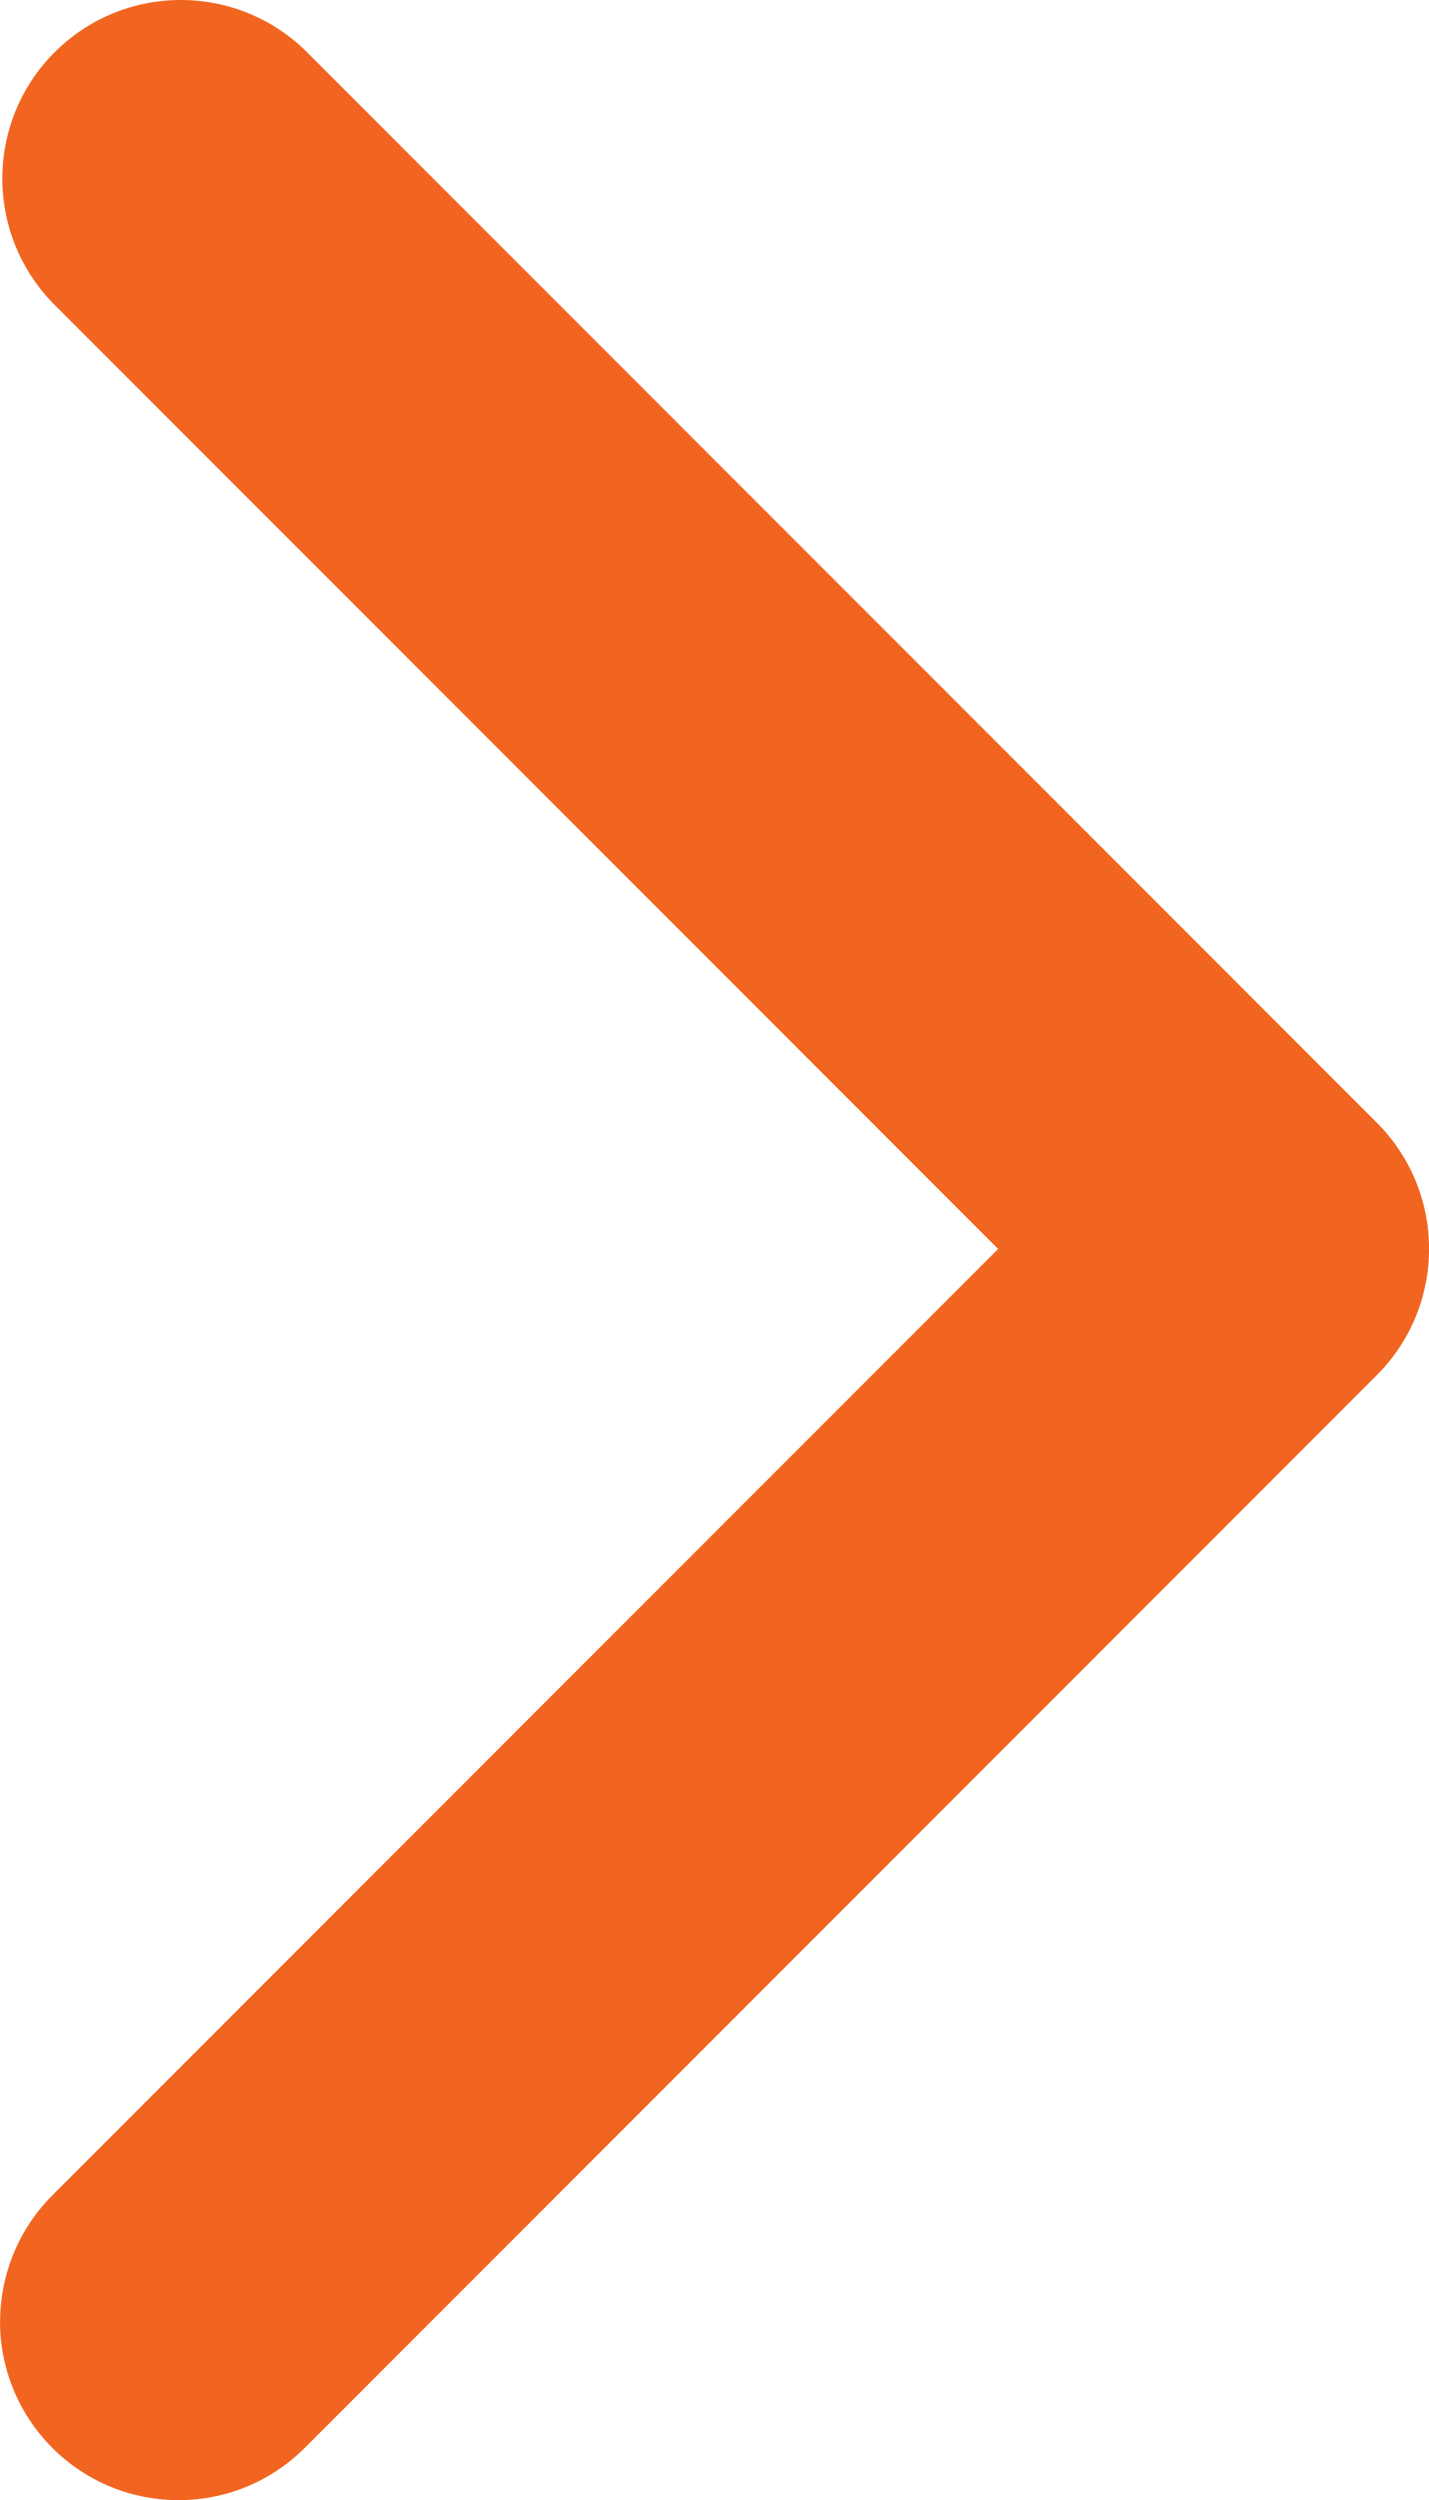 <?xml version="1.0" encoding="utf-8"?>
<!-- Generator: Adobe Illustrator 17.0.0, SVG Export Plug-In . SVG Version: 6.00 Build 0)  -->
<!DOCTYPE svg PUBLIC "-//W3C//DTD SVG 1.1//EN" "http://www.w3.org/Graphics/SVG/1.1/DTD/svg11.dtd">
<svg version="1.1" id="Livello_1" xmlns="http://www.w3.org/2000/svg" xmlns:xlink="http://www.w3.org/1999/xlink" x="0px" y="0px"
	 width="12.006px" height="20.993px" viewBox="4.512 -4.492 12.006 20.993" enable-background="new 4.512 -4.492 12.006 20.993"
	 xml:space="preserve">
<path id="Tracciato_122802" fill="#F26521" d="M4.513,15.002c0-0.398,0.158-0.78,0.439-1.061l7.946-7.946L4.952-1.951
	C4.377-2.548,4.394-3.497,4.99-4.072c0.581-0.56,1.501-0.56,2.083,0l9.006,9.006c0.586,0.586,0.586,1.535,0,2.121l-9.006,9.006
	c-0.586,0.586-1.535,0.586-2.121,0.001C4.67,15.78,4.512,15.398,4.512,15L4.513,15.002z"/>
</svg>
